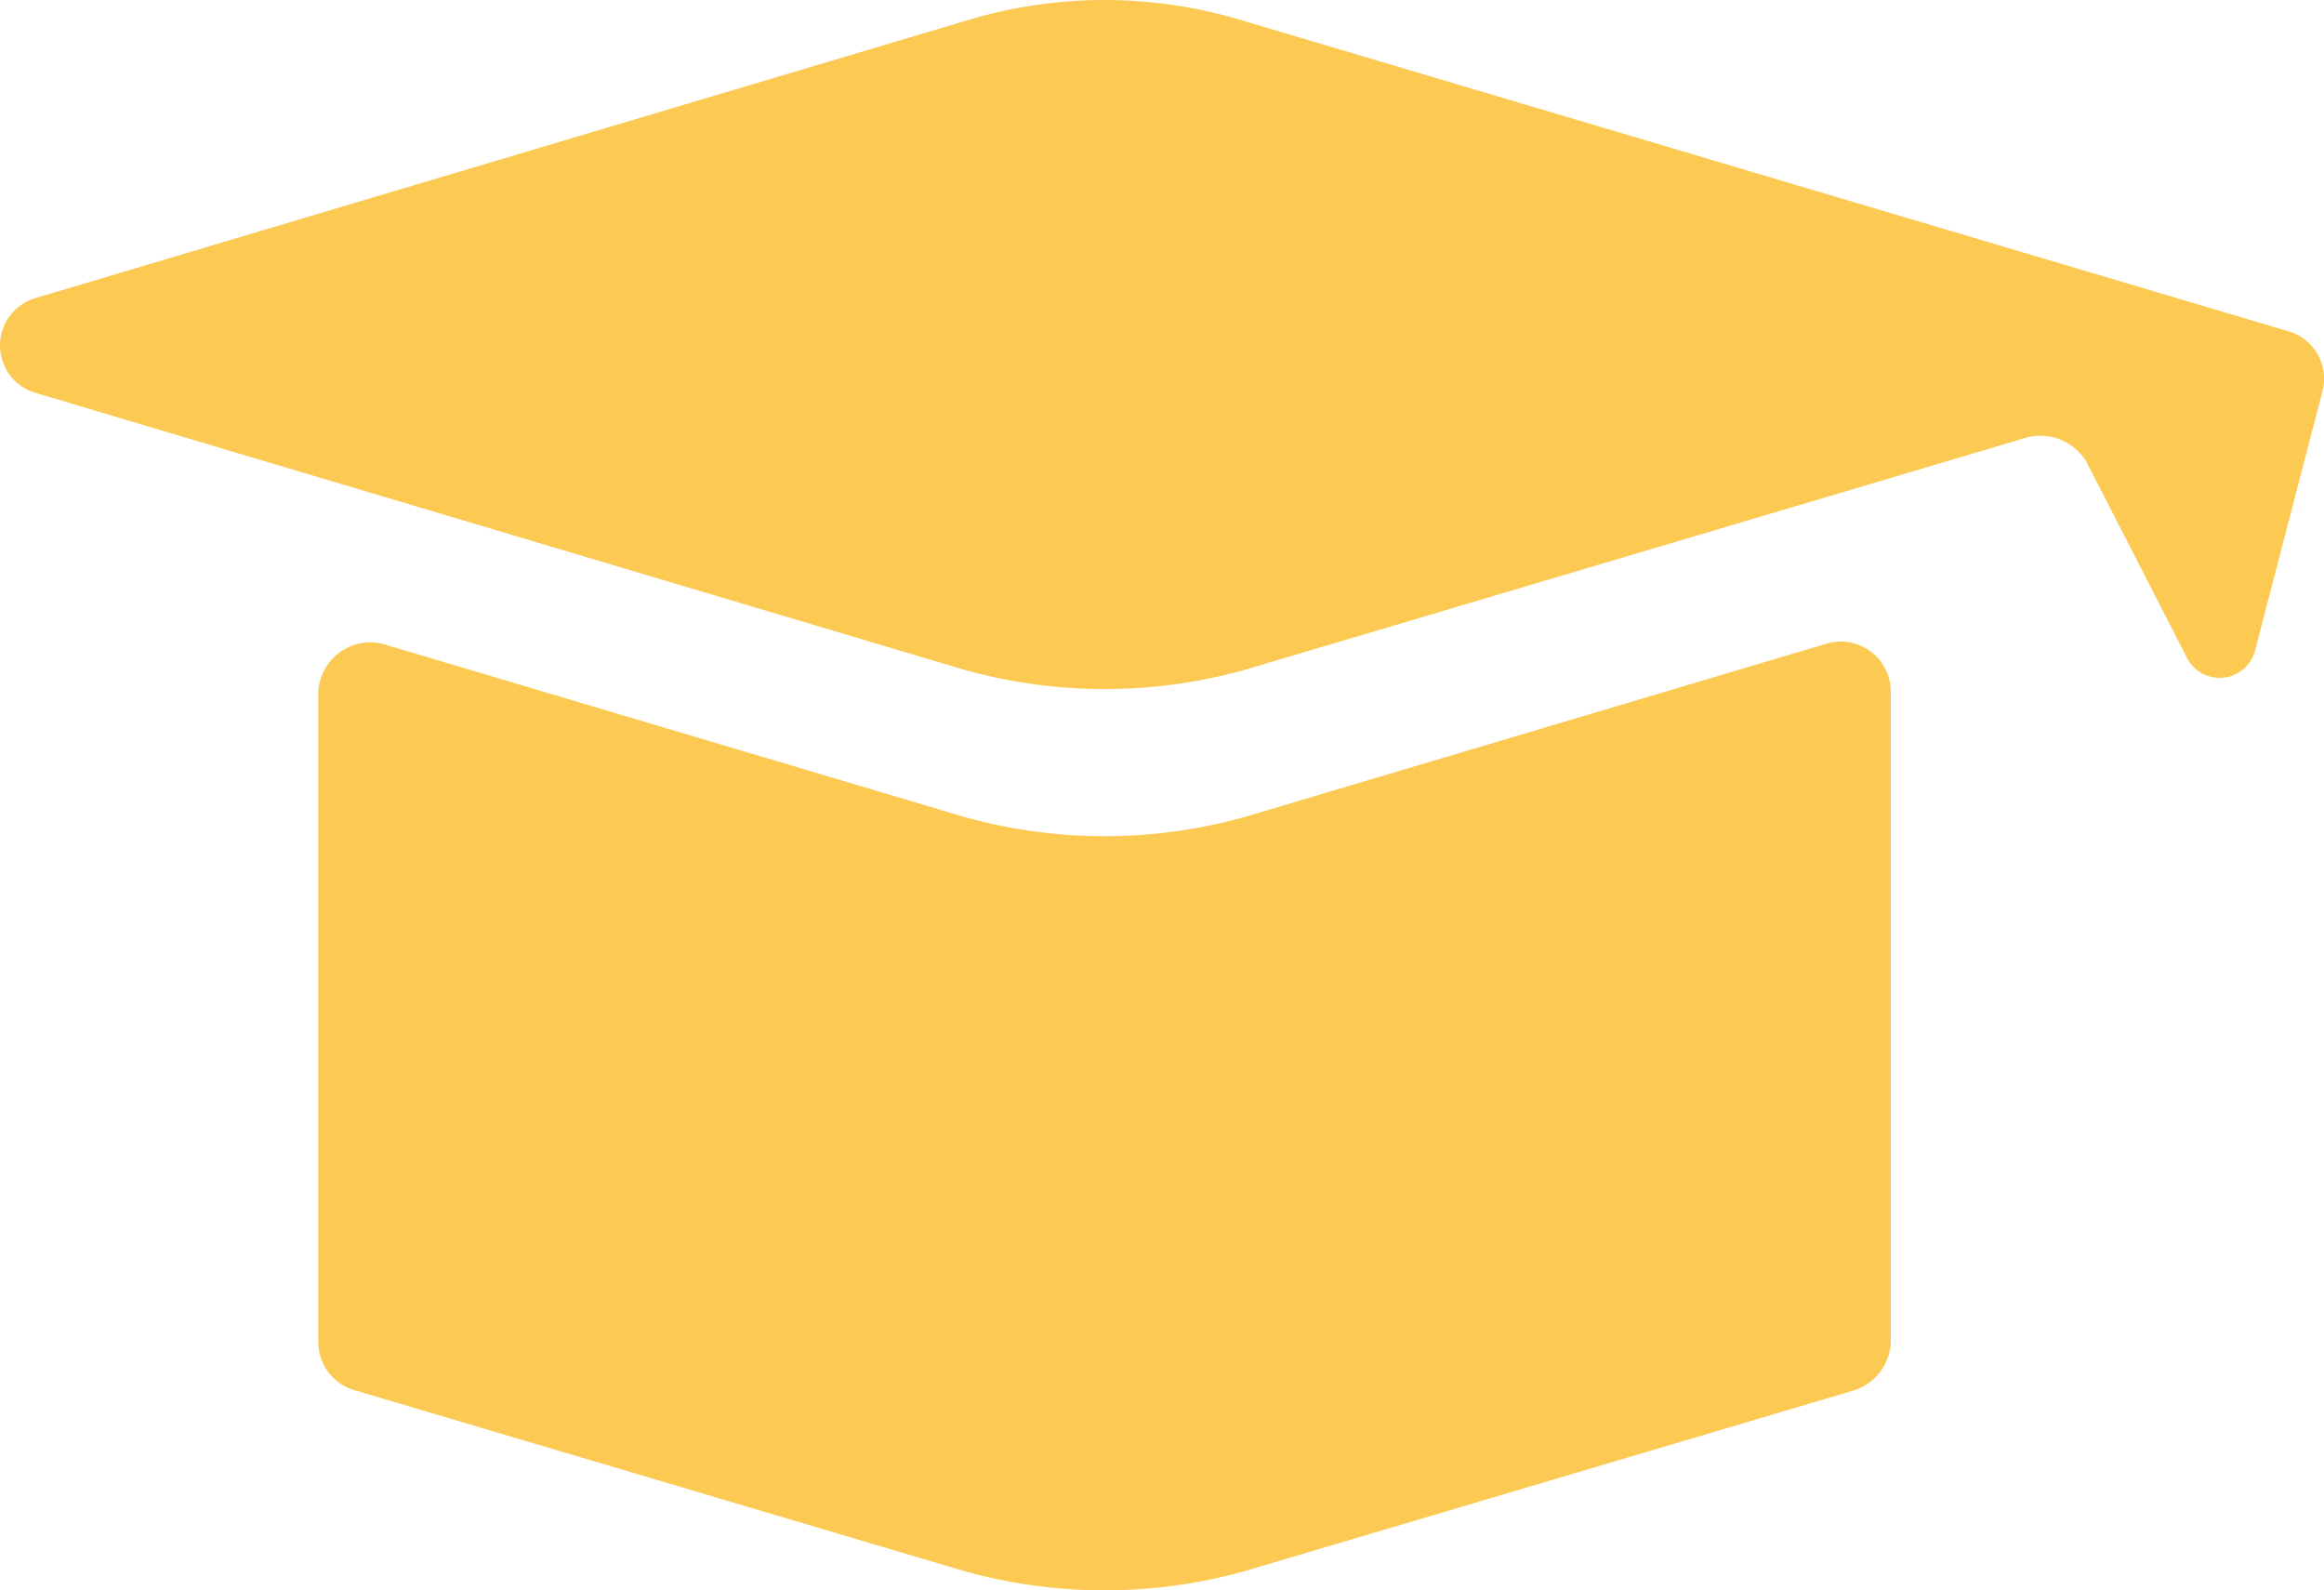 <svg xmlns="http://www.w3.org/2000/svg" width="72.207" height="49.4" viewBox="0 0 72.207 49.4">
  <g id="noun_master_98178" transform="translate(-4.975 -19.175)">
    <path id="Tracé_88" data-name="Tracé 88" d="M62.6,62.357,43.665,67.973a16.186,16.186,0,0,1-8.745,0L15.986,62.357a1.565,1.565,0,0,1-1.123-1.524V40.7a1.619,1.619,0,0,1,2.006-1.524L34.92,44.547a16.186,16.186,0,0,0,8.745,0l18.051-5.375A1.554,1.554,0,0,1,63.722,40.7V60.833A1.64,1.64,0,0,1,62.6,62.357Zm10.349-22.7-3.129-6.1a1.674,1.674,0,0,0-1.845-.8l-24.309,7.22a16.186,16.186,0,0,1-8.745,0L6.118,31.39a1.535,1.535,0,0,1,0-2.968l28.8-8.584a14.773,14.773,0,0,1,8.745,0l32.412,9.627a1.536,1.536,0,0,1,1.043,1.925l-2.086,8.023A1.139,1.139,0,0,1,72.948,39.653Z" transform="translate(0 0)" fill="#fcc952"/>
  </g>
</svg>
